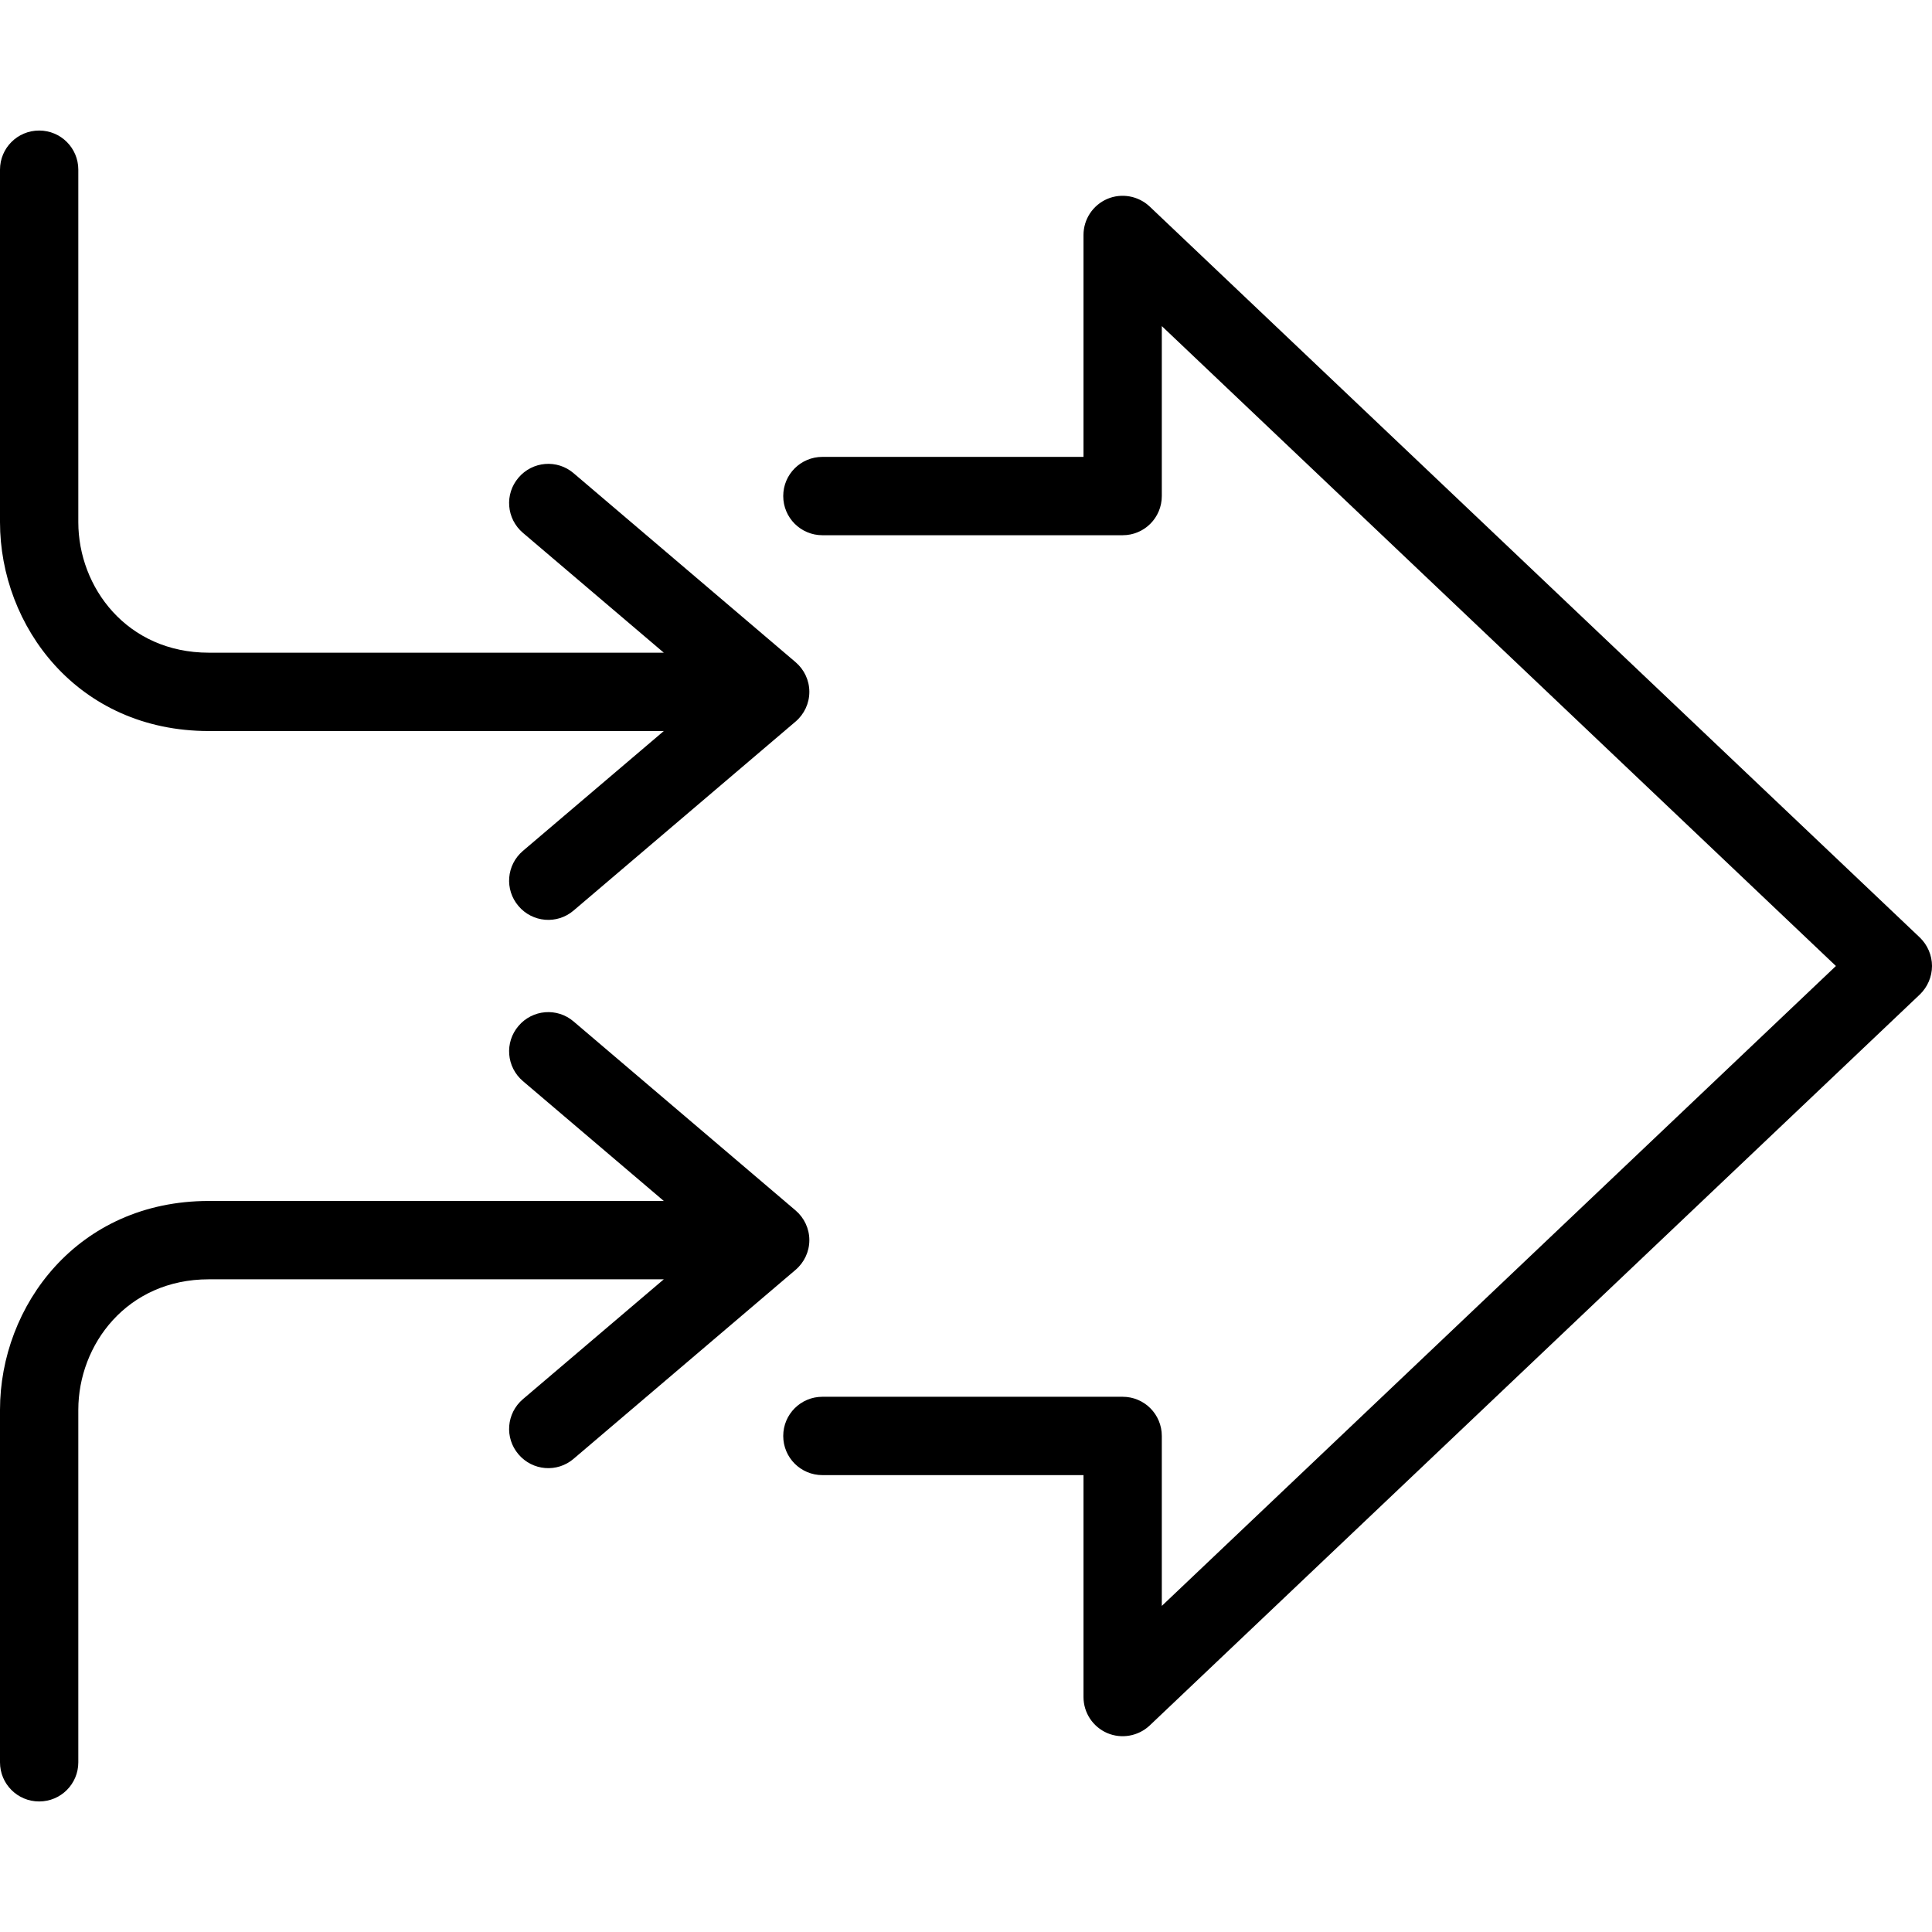 <?xml version="1.0" encoding="UTF-8"?> <svg xmlns="http://www.w3.org/2000/svg" width="60" height="60" viewBox="0 0 60 60" fill="none"><path fill-rule="evenodd" clip-rule="evenodd" d="M30 14.189V16.622H34.865C35.538 16.622 36.081 16.078 36.081 15.405V10.127L57.016 30L36.081 49.873V44.595C36.081 43.922 35.538 43.378 34.865 43.378H30V45.811H33.649V52.703C33.649 53.189 33.937 53.627 34.386 53.822C34.832 54.012 35.351 53.919 35.704 53.587L59.623 30.884C59.862 30.653 60 30.332 60 30C60 29.668 59.862 29.347 59.623 29.116L35.704 6.414C35.351 6.081 34.832 5.988 34.386 6.178C33.937 6.373 33.649 6.811 33.649 7.297V14.189" fill="black"></path><path fill-rule="evenodd" clip-rule="evenodd" d="M30 14.189H25.541C24.868 14.189 24.324 14.732 24.324 15.405C24.324 16.078 24.868 16.622 25.541 16.622H30M20.615 22.703L16.241 26.424C15.726 26.862 15.665 27.628 16.103 28.139C16.537 28.65 17.303 28.715 17.814 28.277L24.705 22.411C24.977 22.18 25.135 21.843 25.135 21.486C25.135 21.13 24.977 20.793 24.705 20.562L17.814 14.696C17.303 14.258 16.537 14.323 16.103 14.834C15.665 15.345 15.726 16.111 16.241 16.549L20.615 20.27H6.486C3.941 20.27 2.432 18.239 2.432 16.216V5.27C2.432 4.597 1.889 4.054 1.216 4.054C0.543 4.054 0 4.597 0 5.27V16.216C0 19.451 2.412 22.703 6.486 22.703H20.615ZM30 43.378H25.541C24.868 43.378 24.324 43.922 24.324 44.595C24.324 45.268 24.868 45.811 25.541 45.811H30V43.378ZM20.615 37.297H6.486C2.412 37.297 0 40.549 0 43.784V54.73C0 55.403 0.543 55.946 1.216 55.946C1.889 55.946 2.432 55.403 2.432 54.73V43.784C2.432 41.761 3.941 39.73 6.486 39.73H20.615L16.241 43.451C15.726 43.889 15.665 44.655 16.103 45.166C16.537 45.677 17.303 45.742 17.814 45.304L24.705 39.438C24.977 39.207 25.135 38.87 25.135 38.514C25.135 38.157 24.977 37.82 24.705 37.589L17.814 31.723C17.303 31.285 16.537 31.35 16.103 31.861C15.665 32.372 15.726 33.138 16.241 33.576L20.615 37.297Z" fill="black"></path></svg> 